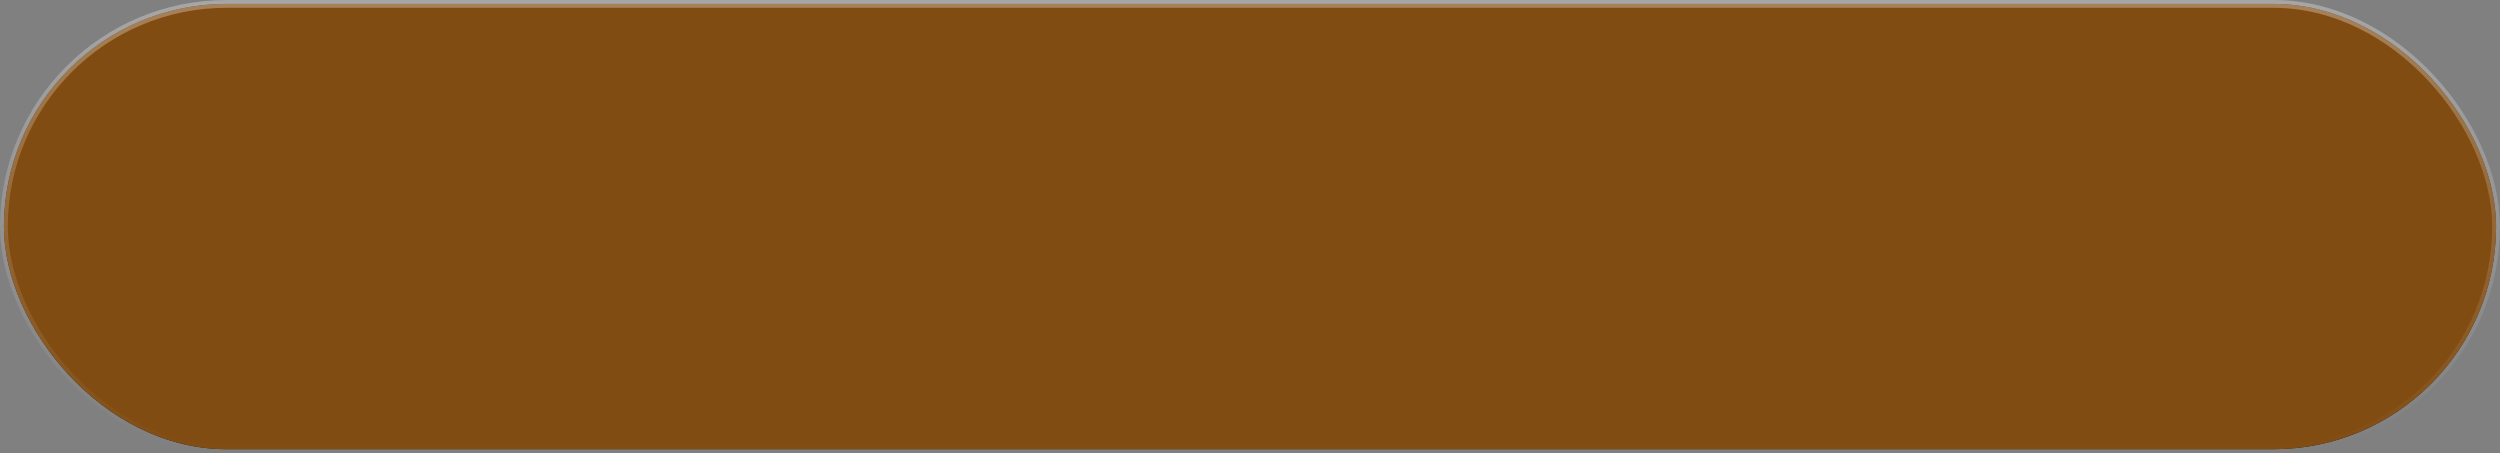 <?xml version="1.0" encoding="UTF-8"?> <svg xmlns="http://www.w3.org/2000/svg" width="320" height="58" viewBox="0 0 320 58" fill="none"><rect x="0" y="0" width="320" height="58" fill="#808080" stroke="none"/><rect x="0.5" y="0.5" width="319" height="57" rx="28.5" fill="#19191F"></rect><rect x="0.5" y="0.5" width="319" height="57" rx="28.5" fill="#814C12"></rect><rect x="0.5" y="0.5" width="319" height="57" rx="28.5" stroke="url(#paint0_linear_4224_4951)"></rect><defs><linearGradient id="paint0_linear_4224_4951" x1="160" y1="0" x2="160" y2="58" gradientUnits="userSpaceOnUse"><stop stop-color="white" stop-opacity="0.3"></stop><stop offset="1" stop-color="white" stop-opacity="0"></stop></linearGradient></defs></svg> 